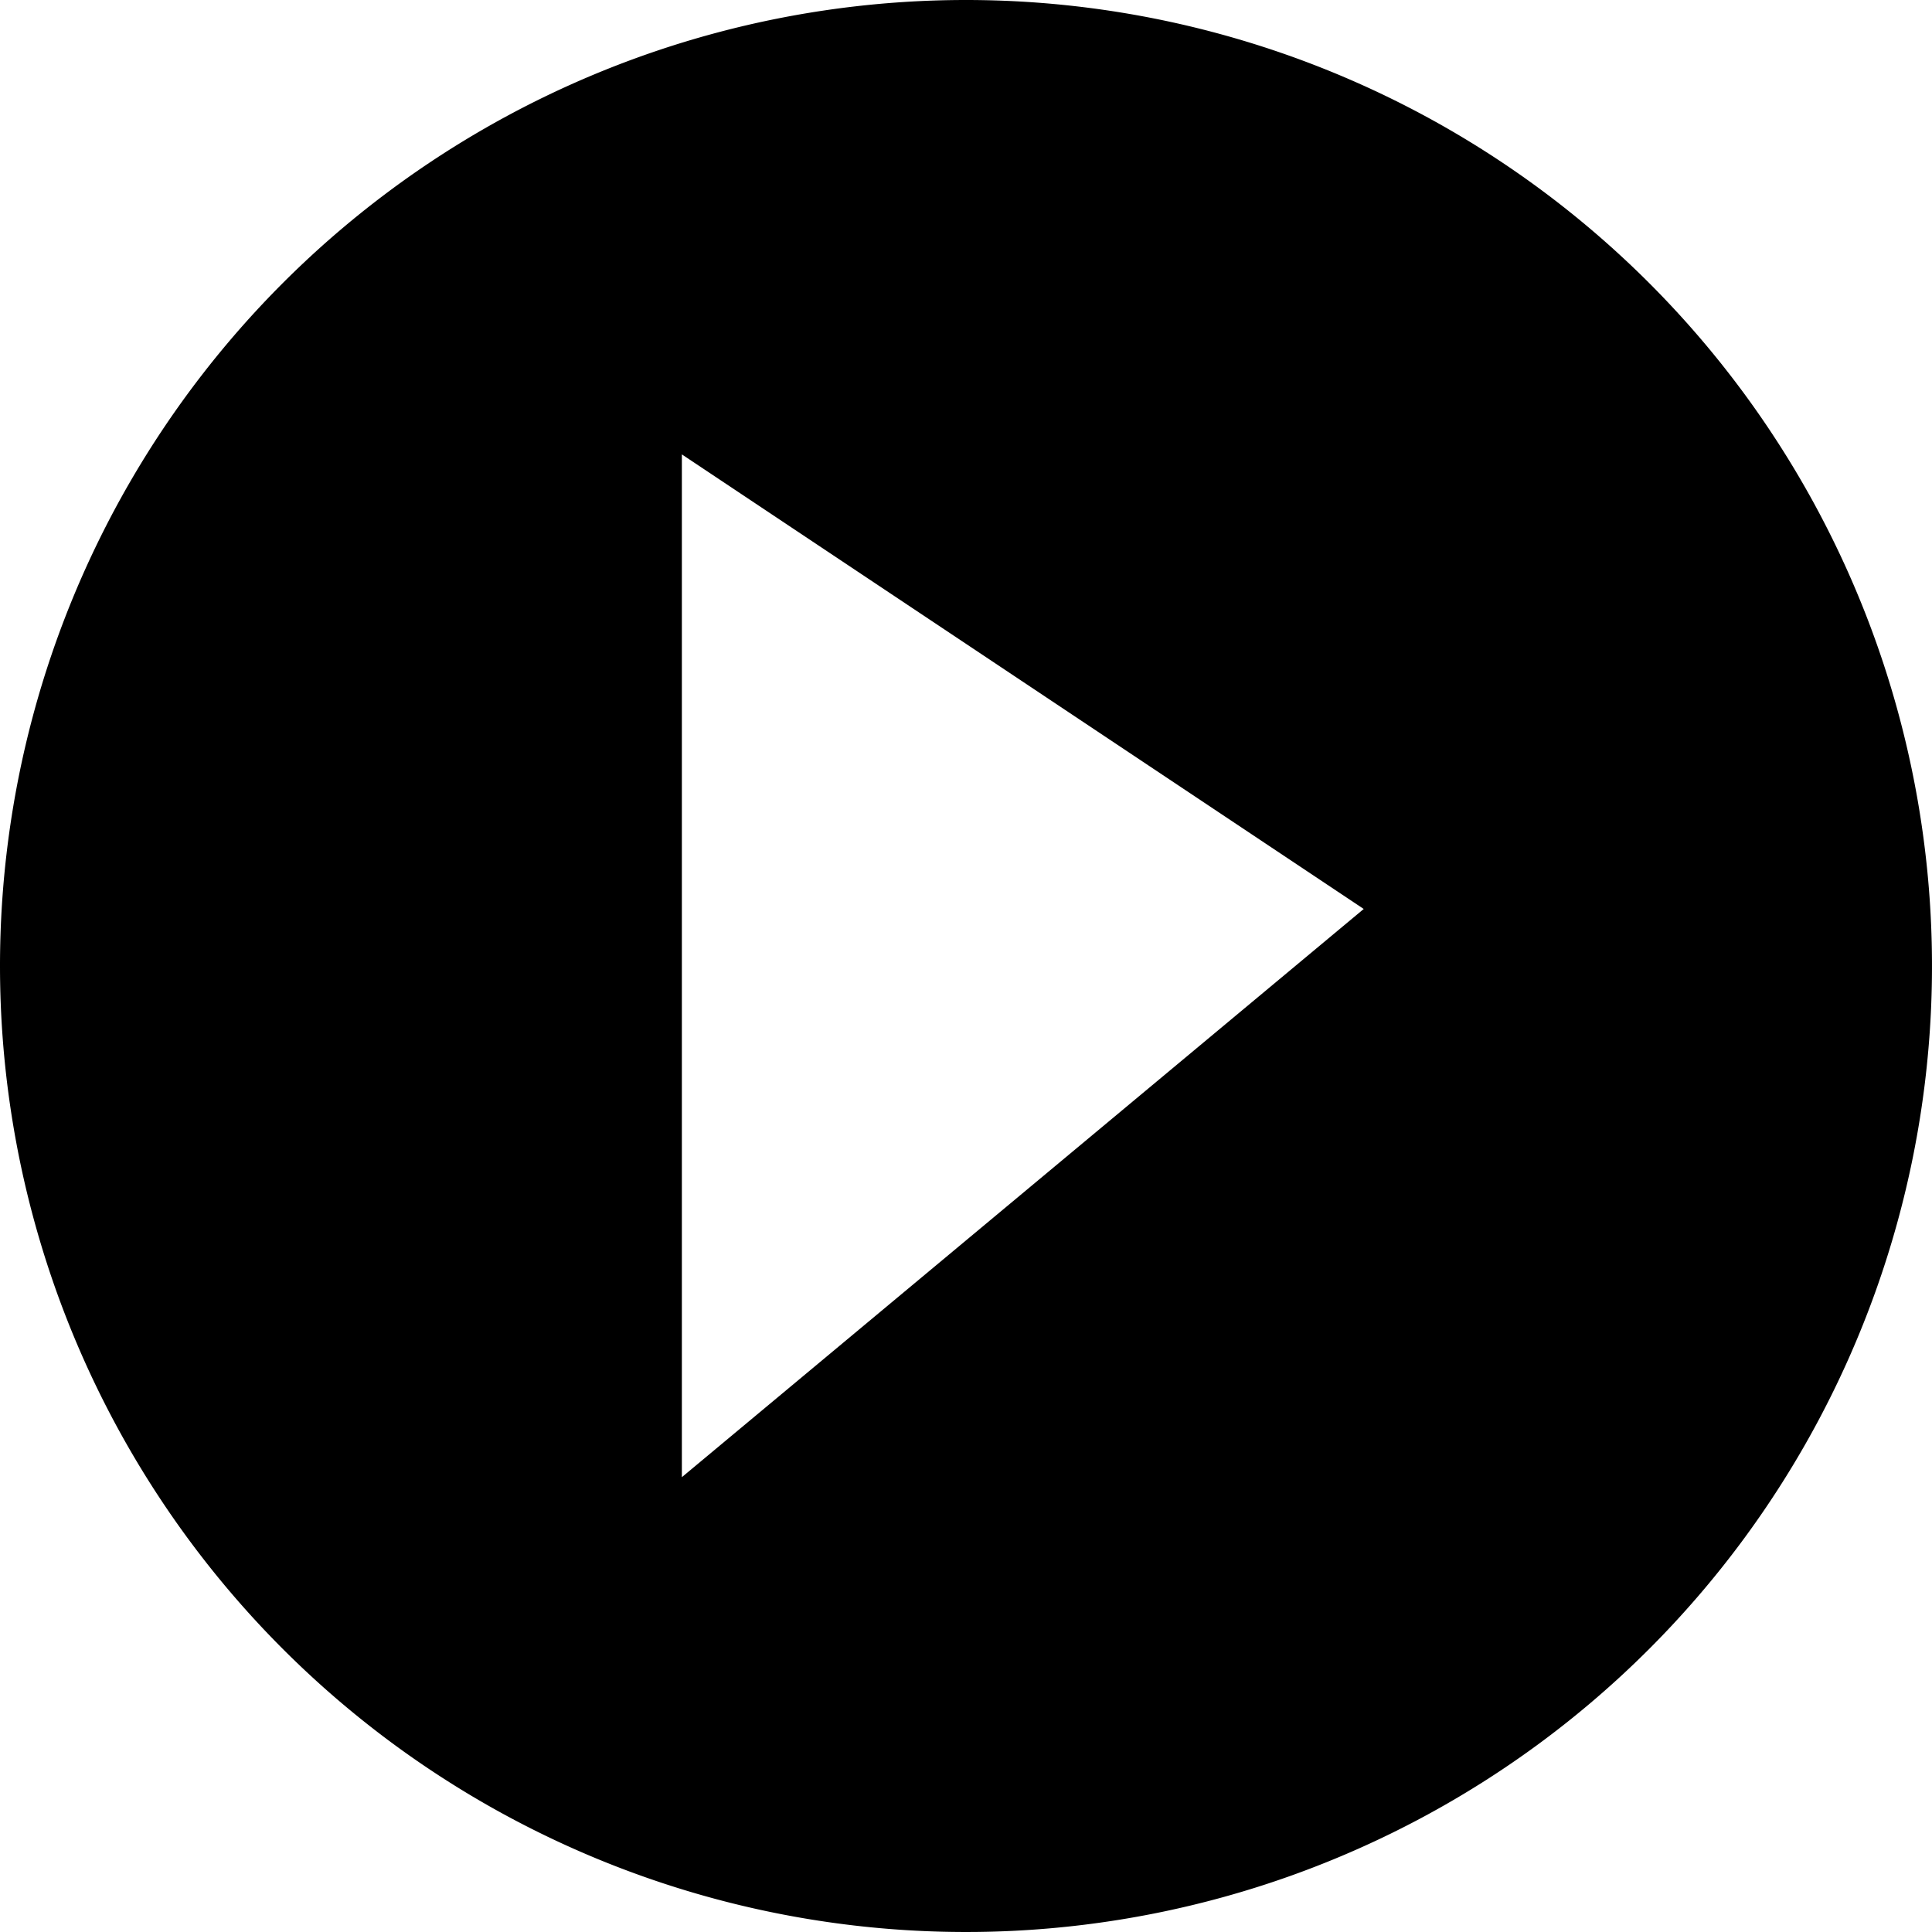 <svg xmlns="http://www.w3.org/2000/svg" width="150" height="150" viewBox="0 0 150 150">
    <path d="M75 0A75 75 0 1 1 0 75 75 75 0 0 1 75 0zM52.94 35.279v79.409l52.94-44.116z" fill-rule="evenodd"/>
</svg>
